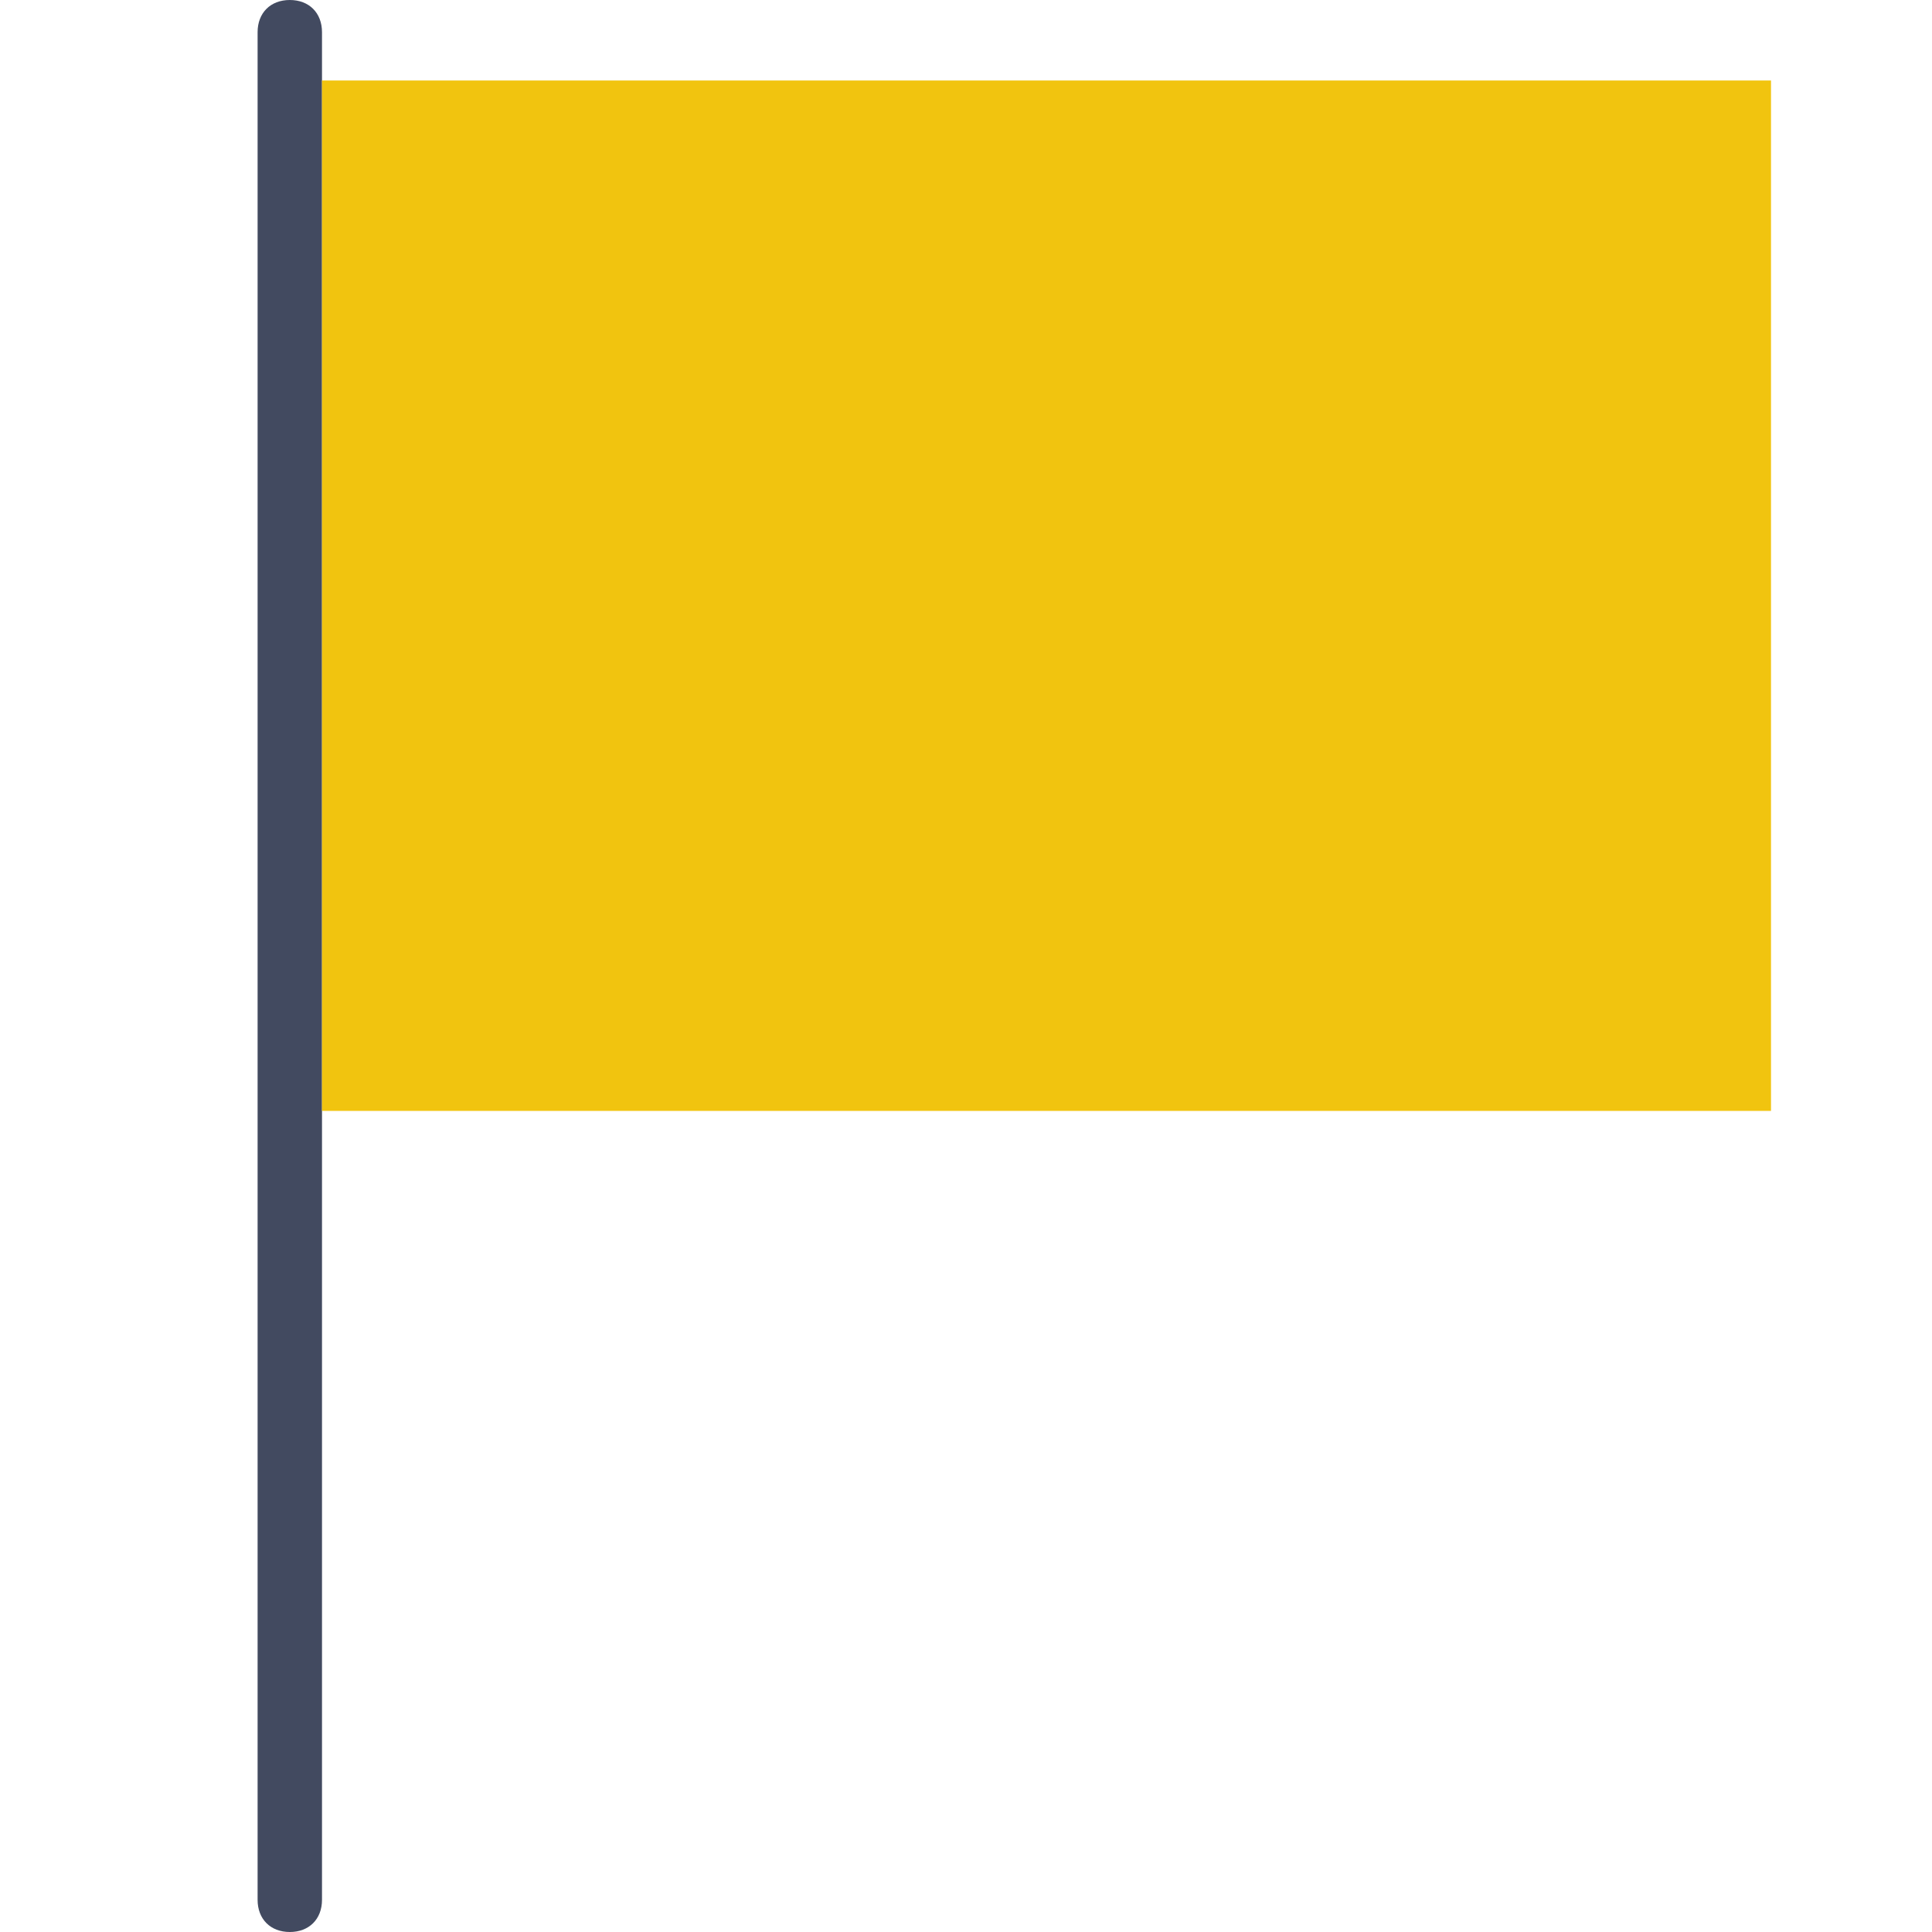 <?xml version="1.0" encoding="utf-8"?>
<!-- Generator: Adobe Illustrator 22.1.0, SVG Export Plug-In . SVG Version: 6.00 Build 0)  -->
<svg version="1.1" id="flag" xmlns="http://www.w3.org/2000/svg" xmlns:xlink="http://www.w3.org/1999/xlink" x="0px" y="0px"
	 viewBox="0 0 60 60" style="enable-background:new 0 0 60 60;" xml:space="preserve">
<style type="text/css">
	.st0{fill:#424A60;}
	.st1{fill:#F1C40F;}
</style>
<g>
	<path class="st0" d="M9,0C8.4,0,8,0.4,8,1v3v55c0,0.6,0.4,1,1,1s1-0.4,1-1V4V1C10,0.4,9.6,0,9,0z"/>
	<rect x="10" y="2.5" class="st1" width="45" height="32"/>
</g>
</svg>
